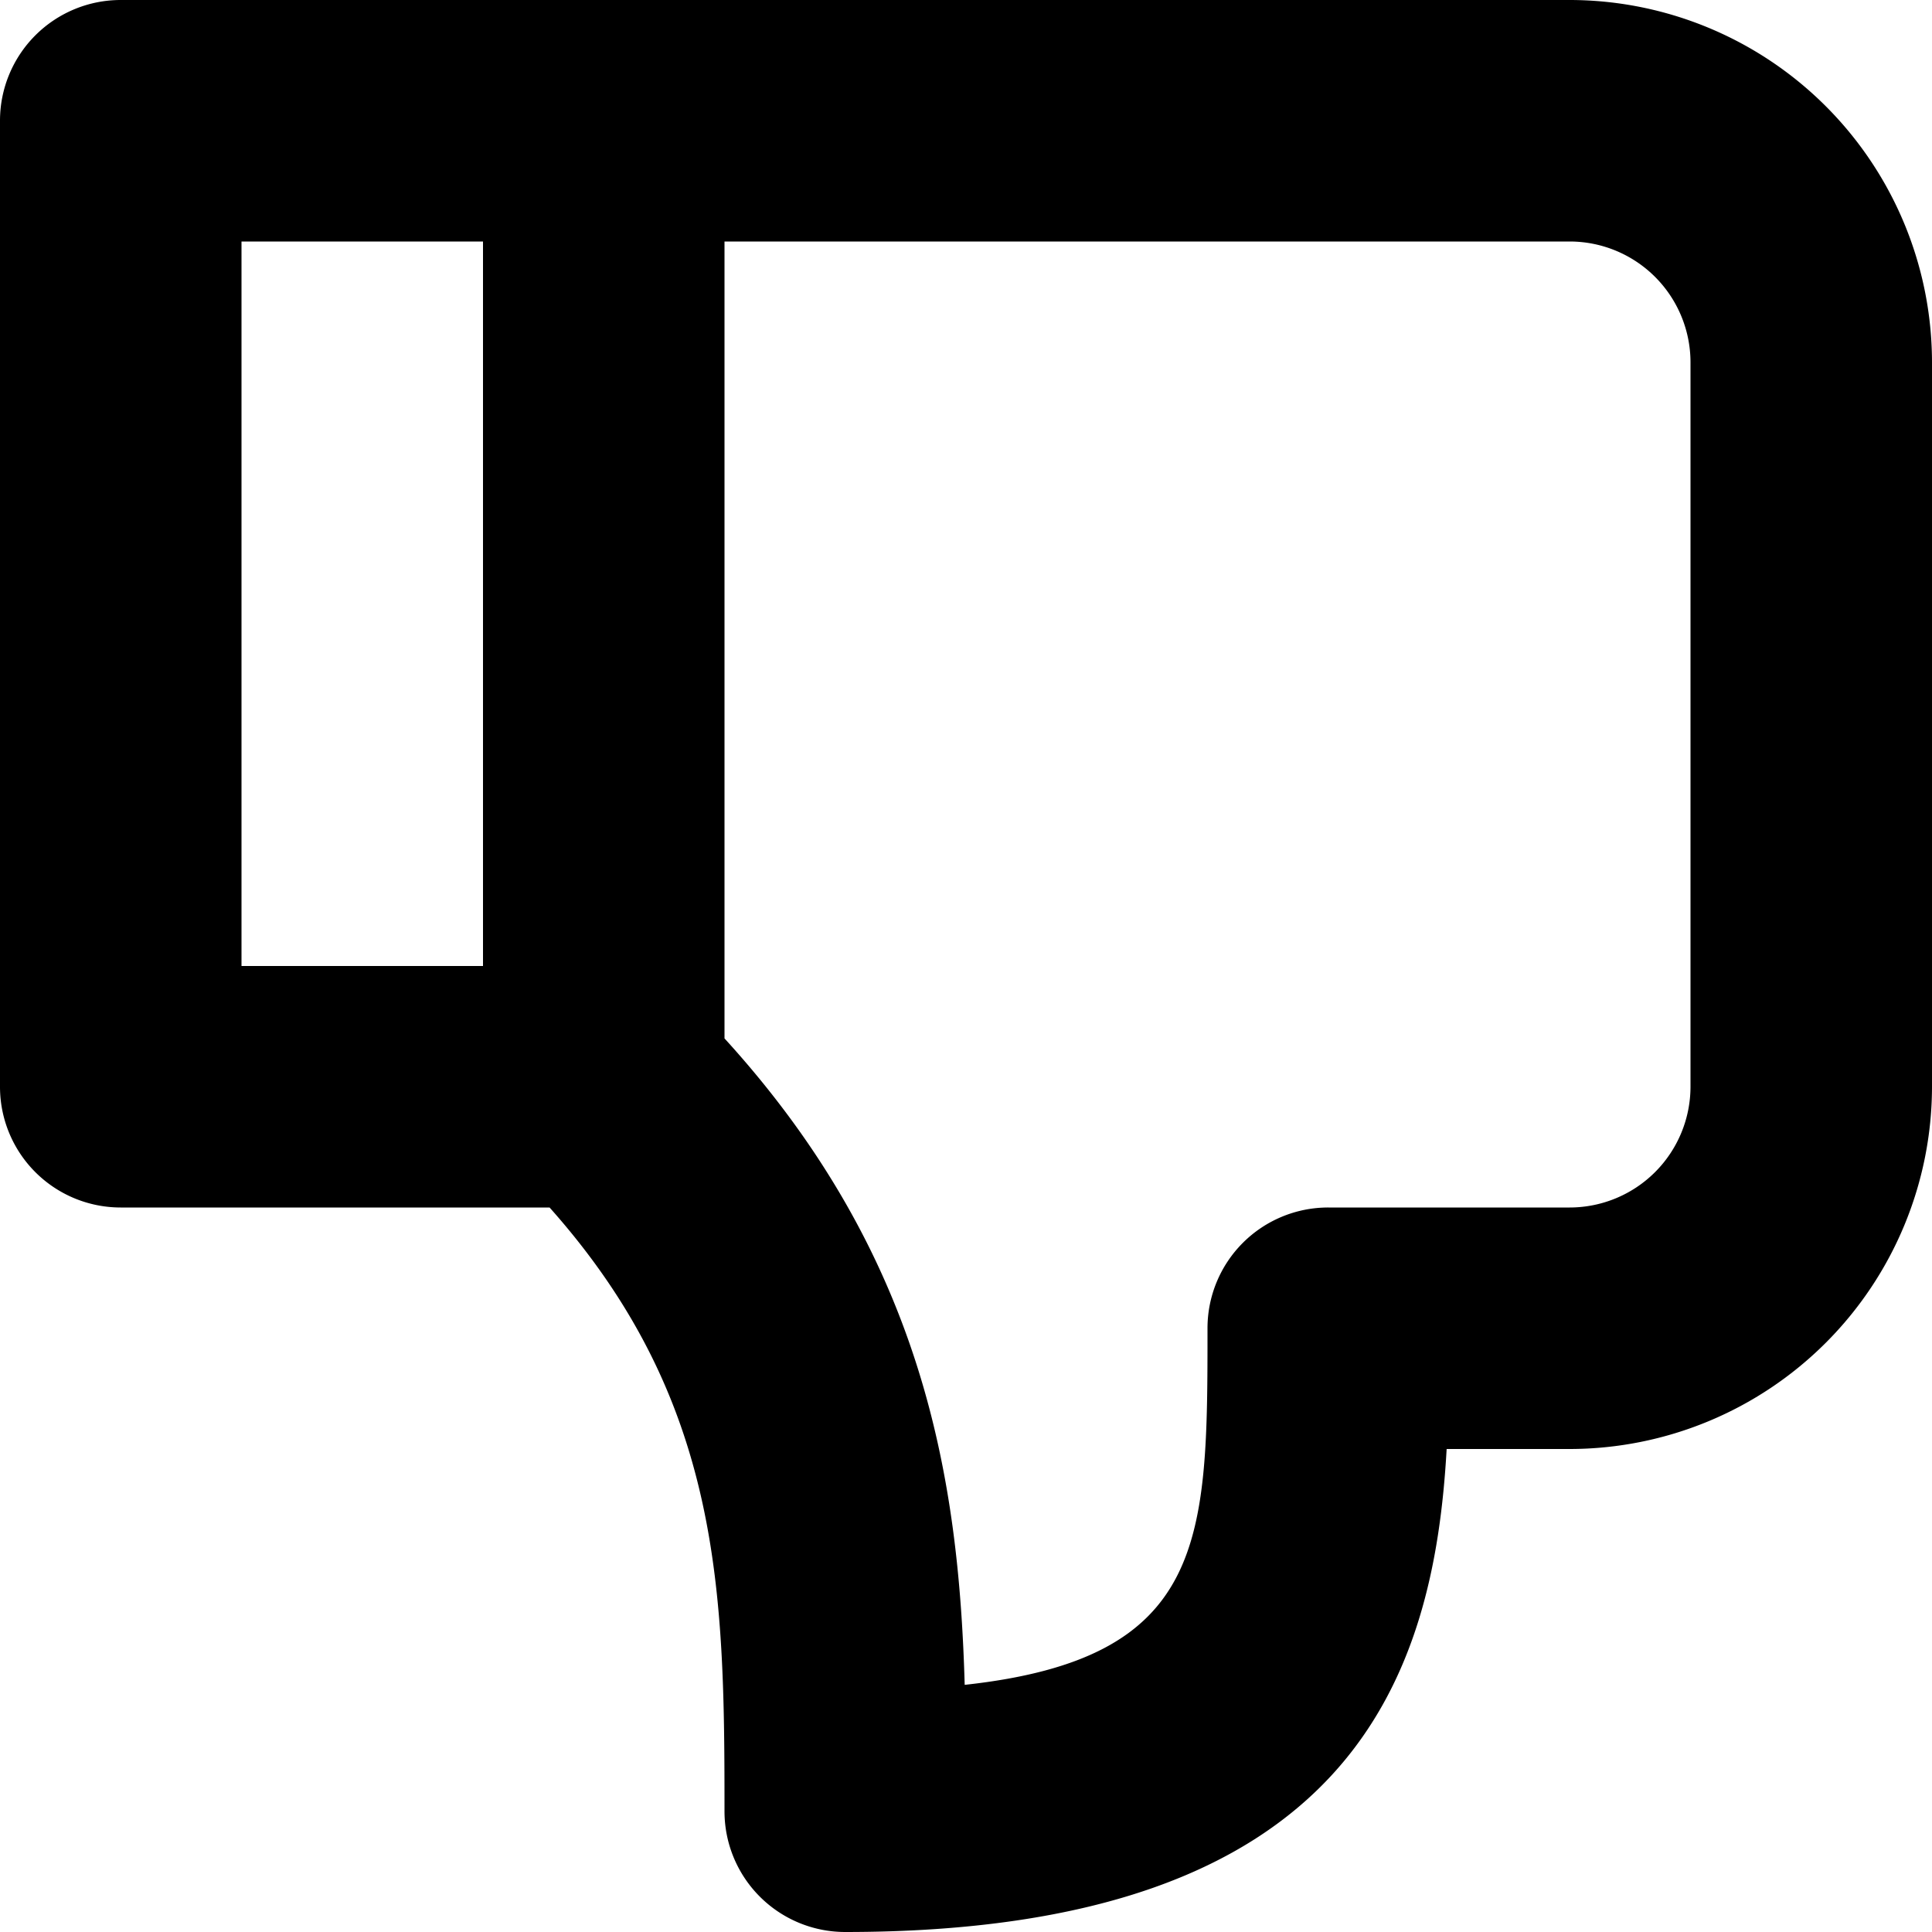 <?xml version="1.0" ?><!-- Скачано с сайта svg4.ru / Downloaded from svg4.ru -->
<svg fill="#000000" width="800px" height="800px" viewBox="0 0 96 96" xmlns="http://www.w3.org/2000/svg"><title/><path d="M78,0H6A5.997,5.997,0,0,0,0,6V54a5.997,5.997,0,0,0,6,6H27.308C35.887,69.631,36,79.119,36,90a5.997,5.997,0,0,0,6,6c25.277,0,29.256-12.82,29.883-24H78A18.02,18.02,0,0,0,96,54V18A18.02,18.02,0,0,0,78,0ZM12,12H24V48H12ZM84,54a6.008,6.008,0,0,1-6,6H66a5.997,5.997,0,0,0-6,6c0,10.488,0,16.406-12.065,17.719C47.643,73.523,45.926,62.484,36,51.598V12H78a6.008,6.008,0,0,1,6,6Z"/></svg>